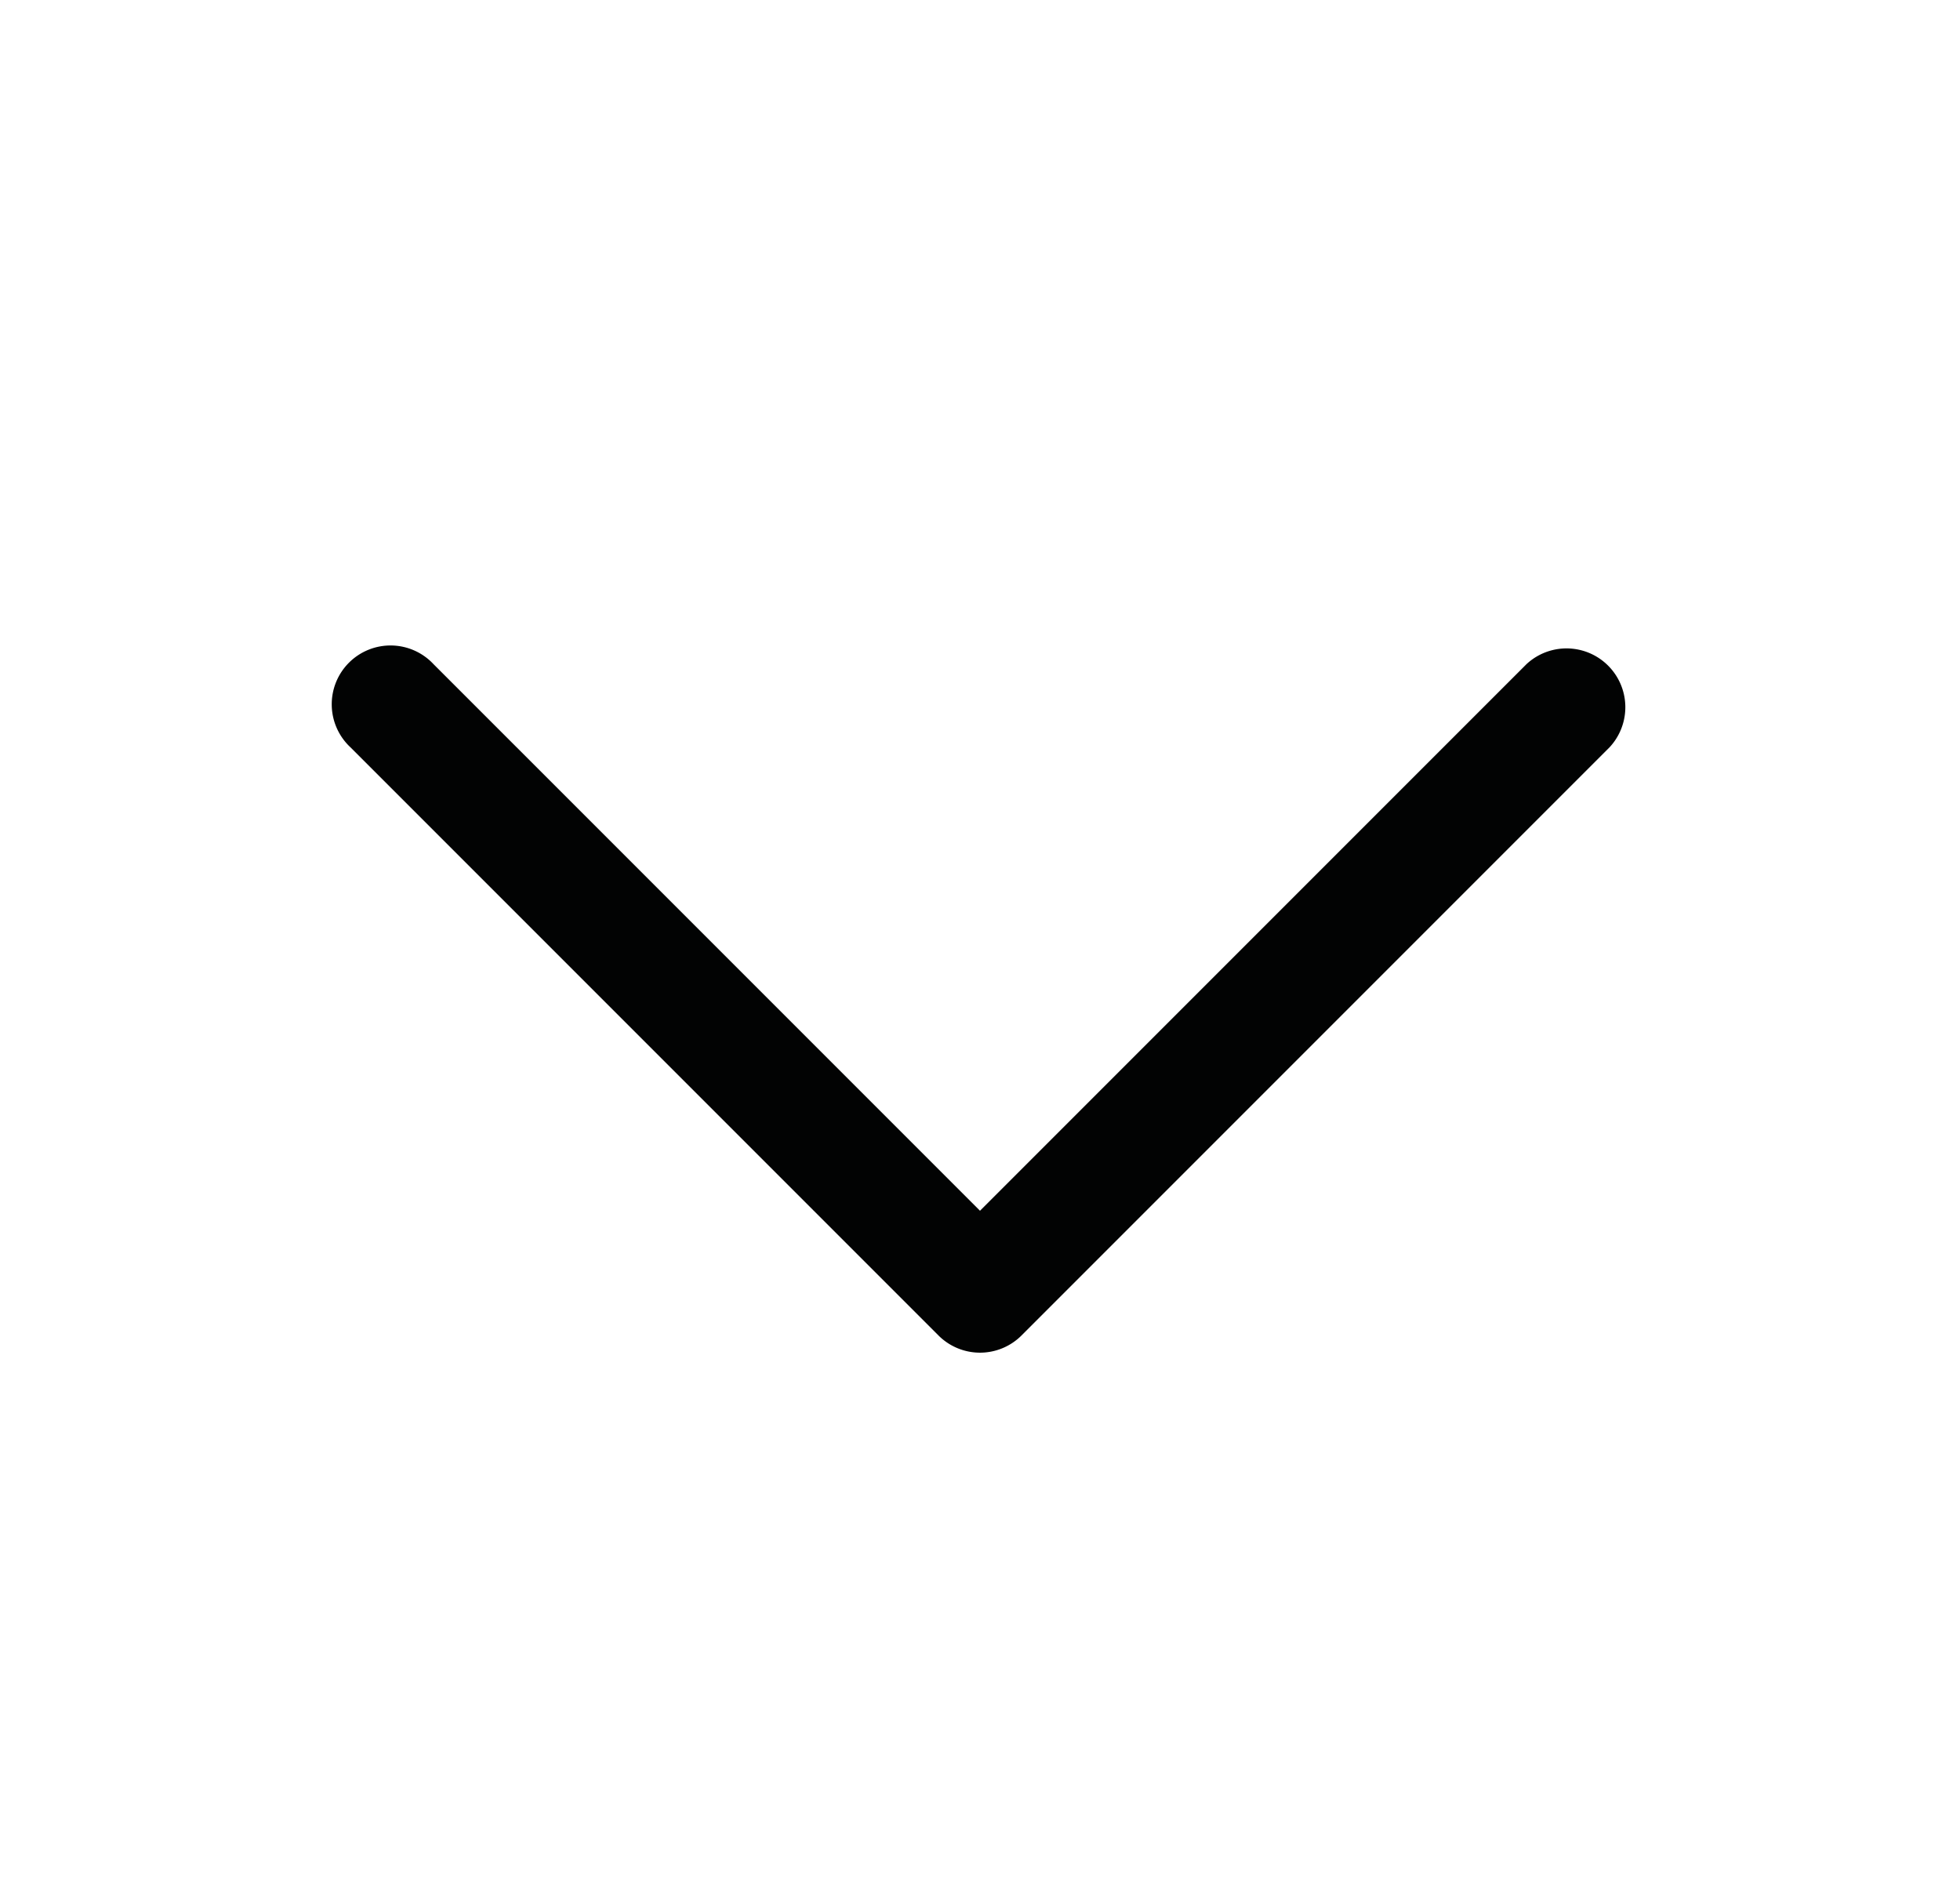 <svg xmlns="http://www.w3.org/2000/svg" width="25" height="24" fill="none"><path fill="#020303" d="m20.53 9.53-7.5 7.5a.749.749 0 0 1-1.06 0l-7.5-7.5a.75.75 0 1 1 1.06-1.06l6.97 6.97 6.97-6.97a.75.75 0 0 1 1.06 1.06Z"/></svg>